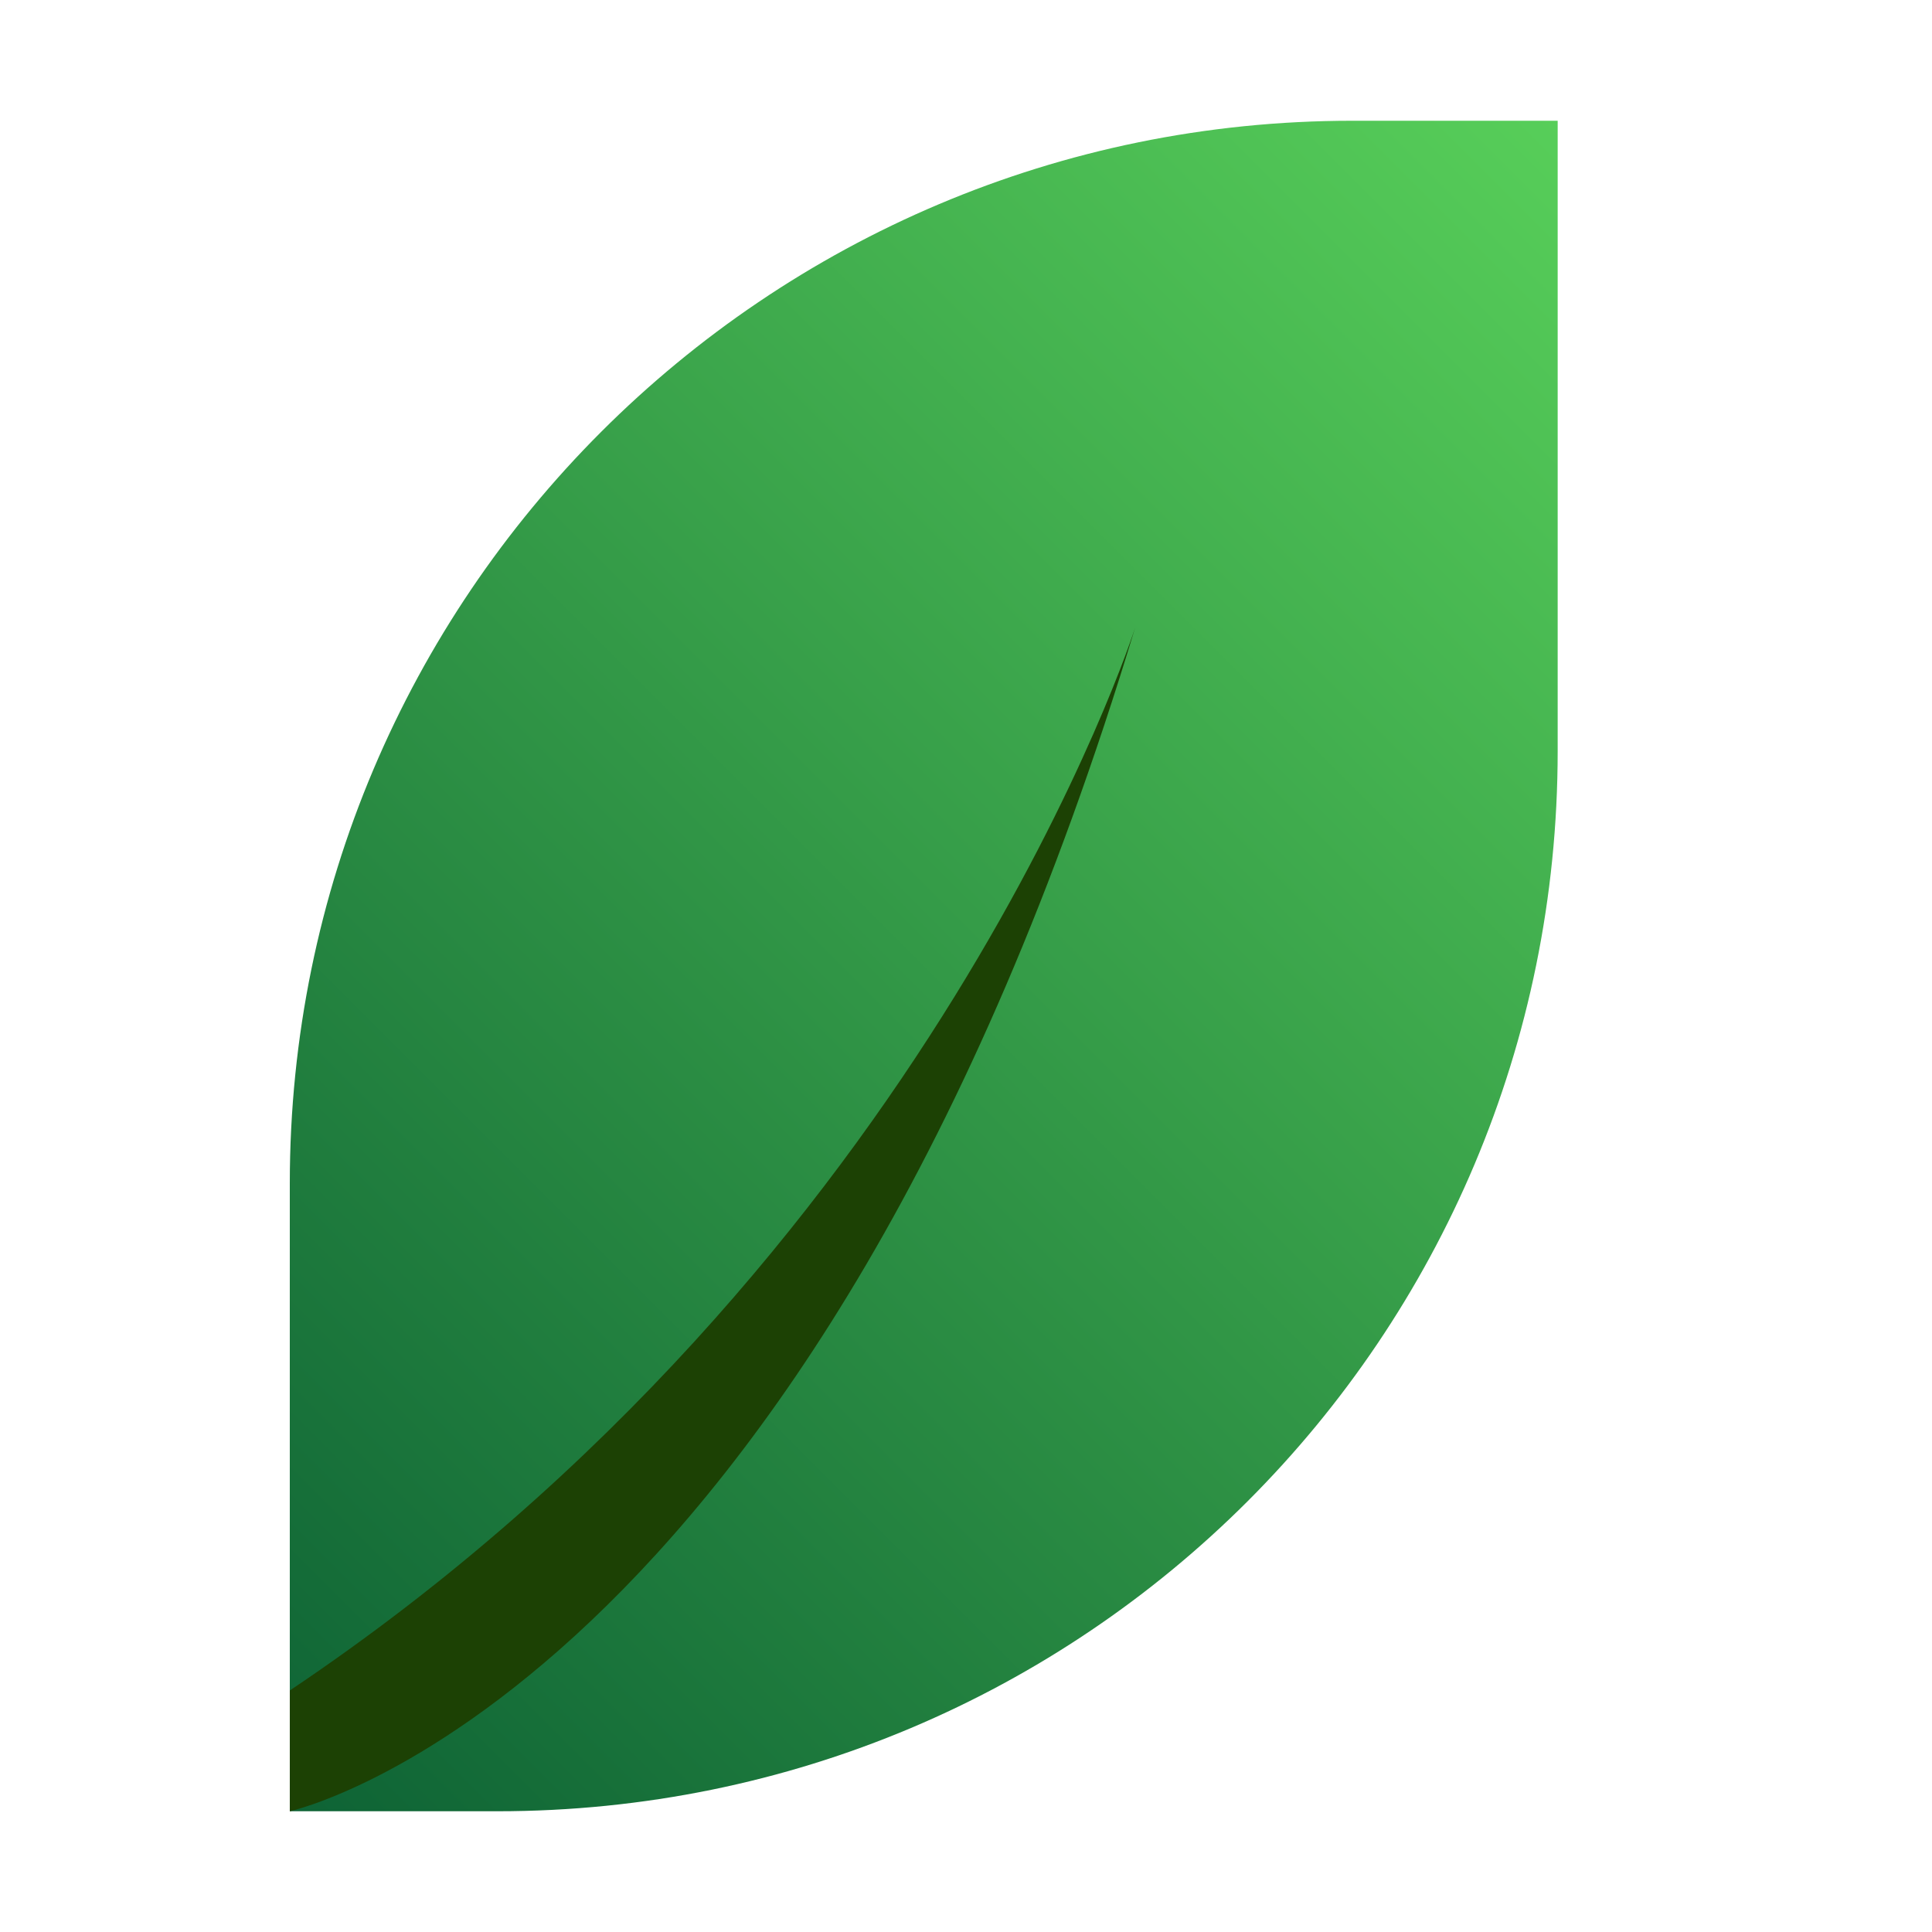 <?xml version="1.0" encoding="utf-8"?>
<!-- Generator: Adobe Illustrator 23.0.5, SVG Export Plug-In . SVG Version: 6.00 Build 0)  -->
<svg version="1.1" id="Layer_1" xmlns="http://www.w3.org/2000/svg" xmlns:xlink="http://www.w3.org/1999/xlink" x="0px" y="0px"
	 viewBox="0 0 80 80" style="enable-background:new 0 0 80 80;" xml:space="preserve">
<style type="text/css">
	.st0{fill:url(#SVGID_1_);}
	.st1{fill-rule:evenodd;clip-rule:evenodd;fill:#1C4104;}
</style>
<g>
	
		<linearGradient id="SVGID_1_" gradientUnits="userSpaceOnUse" x1="-1120.235" y1="-1277.765" x2="-1181.485" y2="-1339.015" gradientTransform="matrix(6.123234e-17 1 -1 6.123234e-17 -1270.125 1190.875)">
		<stop  offset="0" style="stop-color:#0E6335"/>
		<stop  offset="1" style="stop-color:#57CE59"/>
	</linearGradient>
	<path class="st0" d="M12,75V49C12,24.7,31.7,5,56,5h8.5v26.1C64.5,55.4,44.9,75,20.6,75H12z"/>
	<path class="st1" d="M12,75c0,0,21.6-4.7,35-49c0,0-8.3,26.1-35,44V75z"/>
</g>
</svg>
